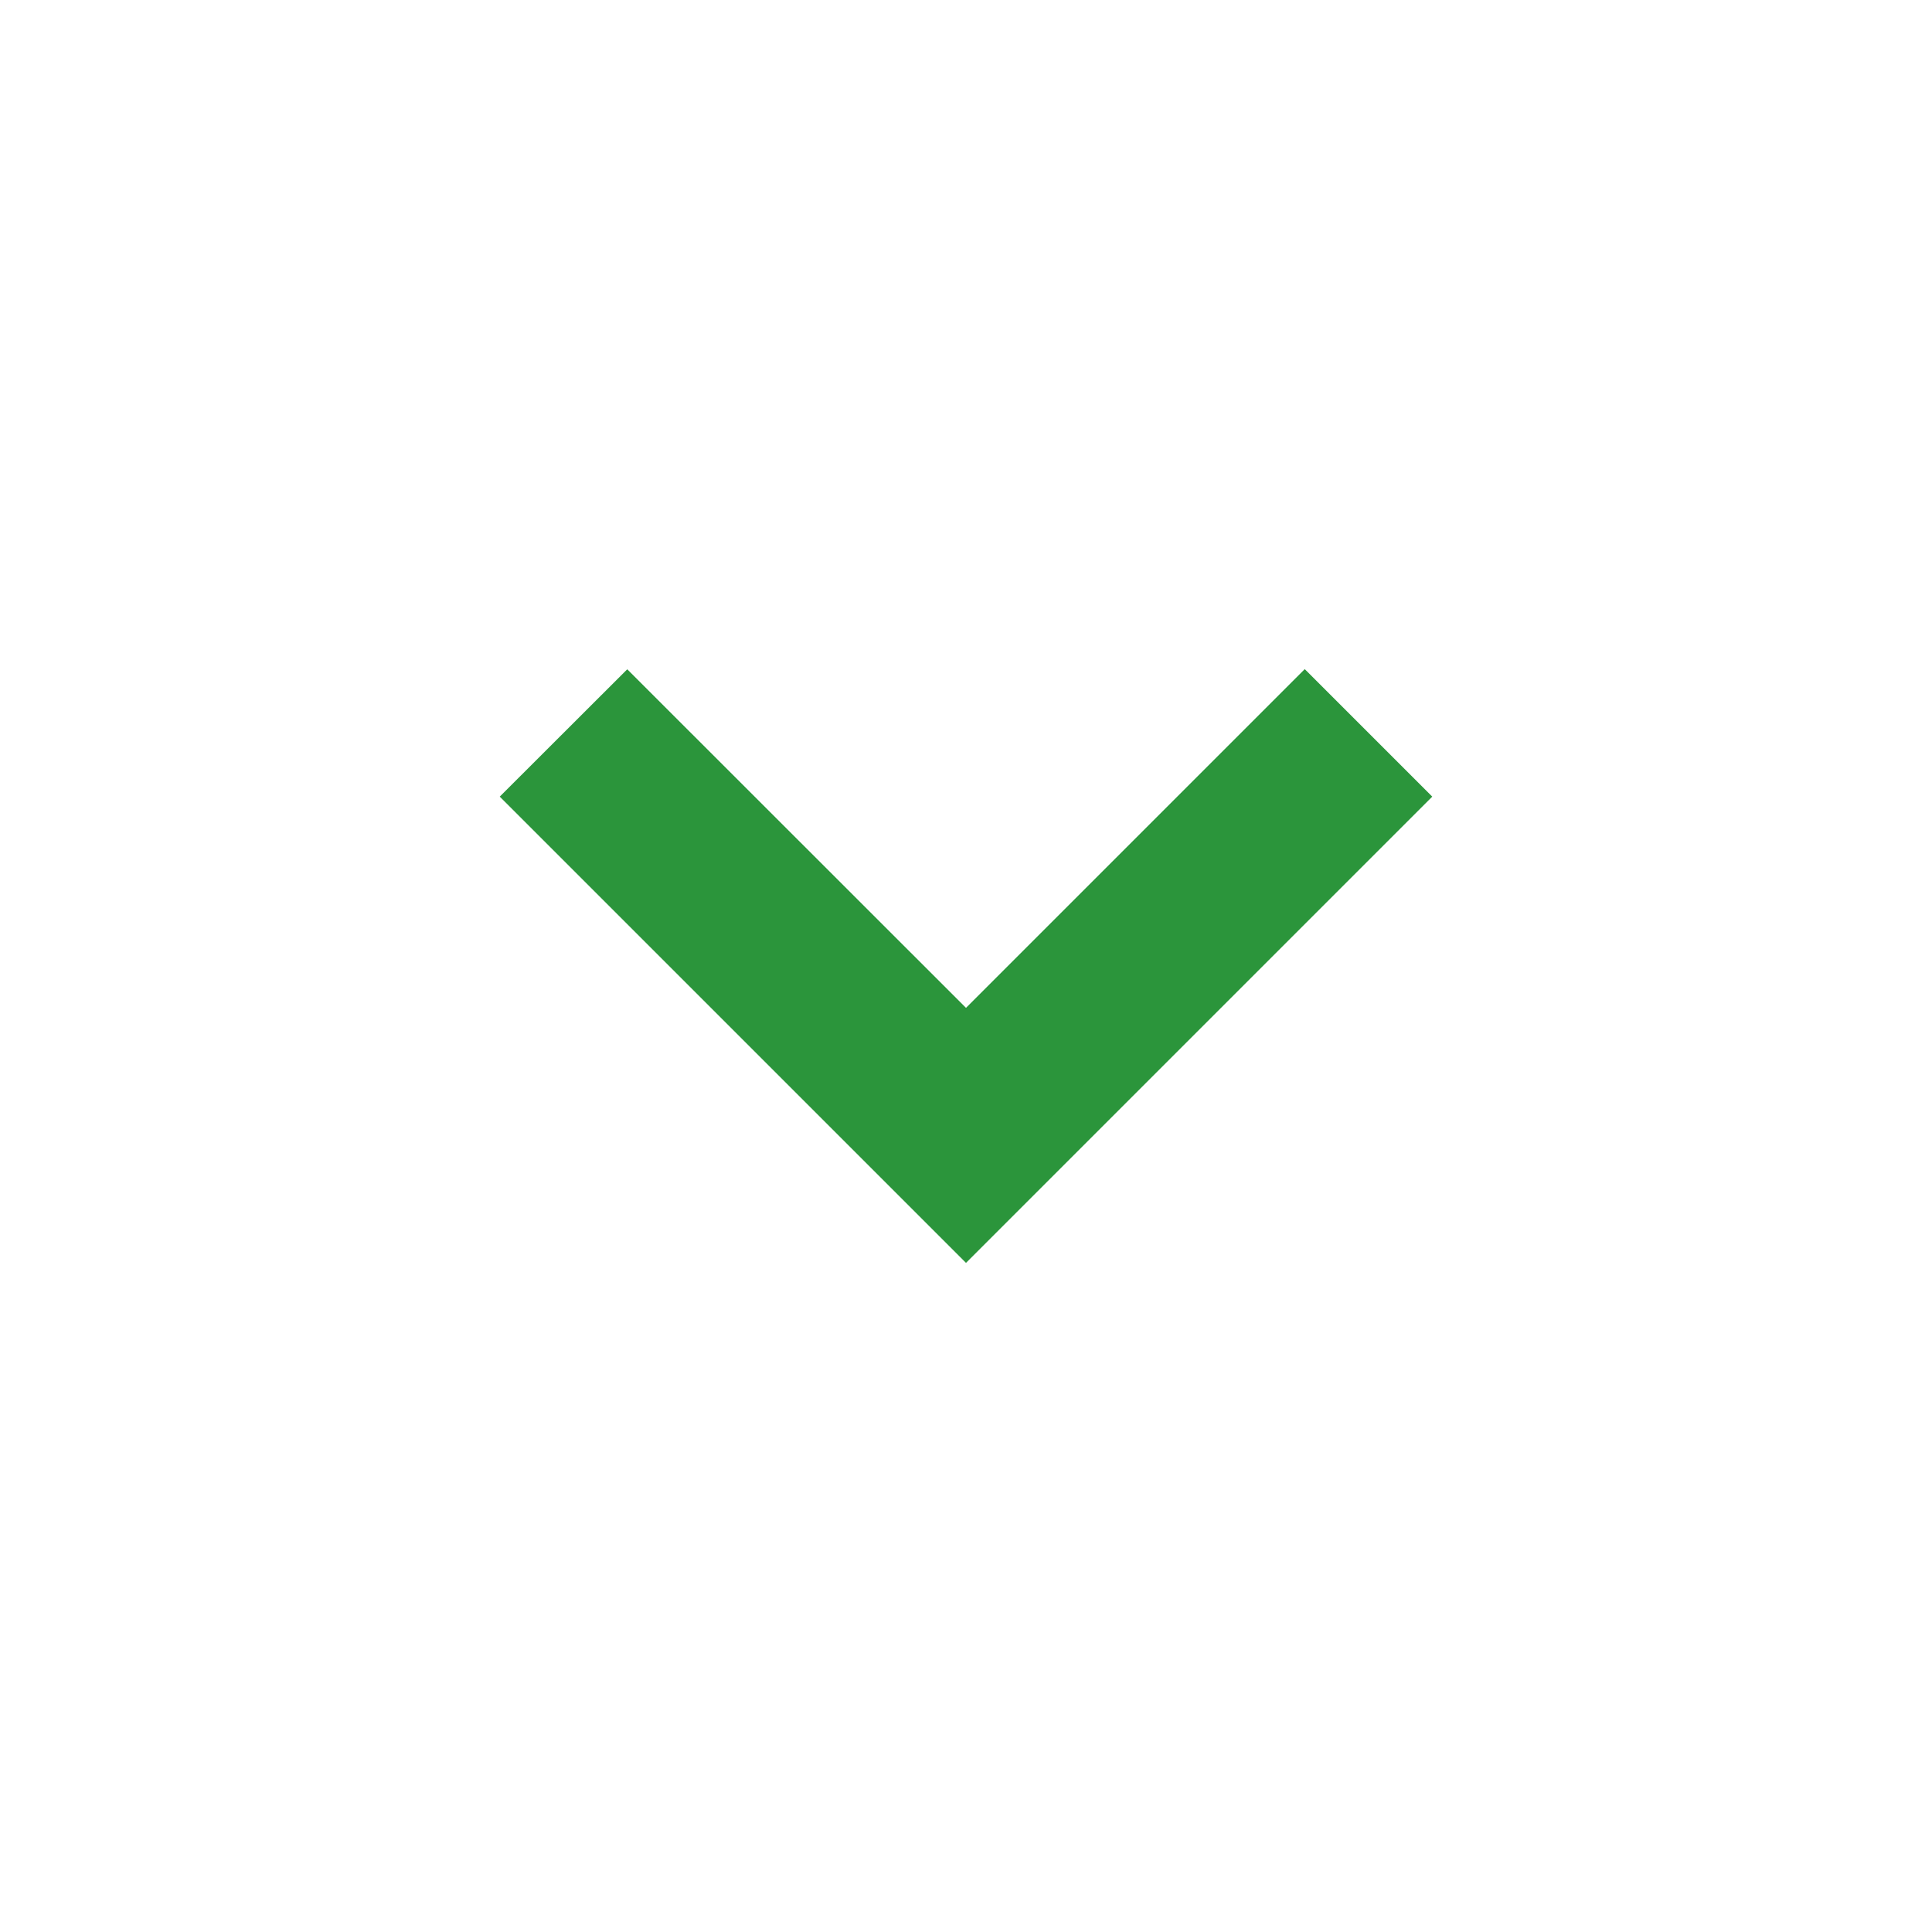 <svg width="2em" height="2em" viewBox="0 0 24 24" fill="#2B953B" xmlns="http://www.w3.org/2000/svg" class="chevron-down" aria-hidden="true"><path fill-rule="evenodd" clip-rule="evenodd" d="M12 12.52 7.792 8.314 6.208 9.896 12 15.688l5.792-5.792-1.584-1.584z"></path></svg>
